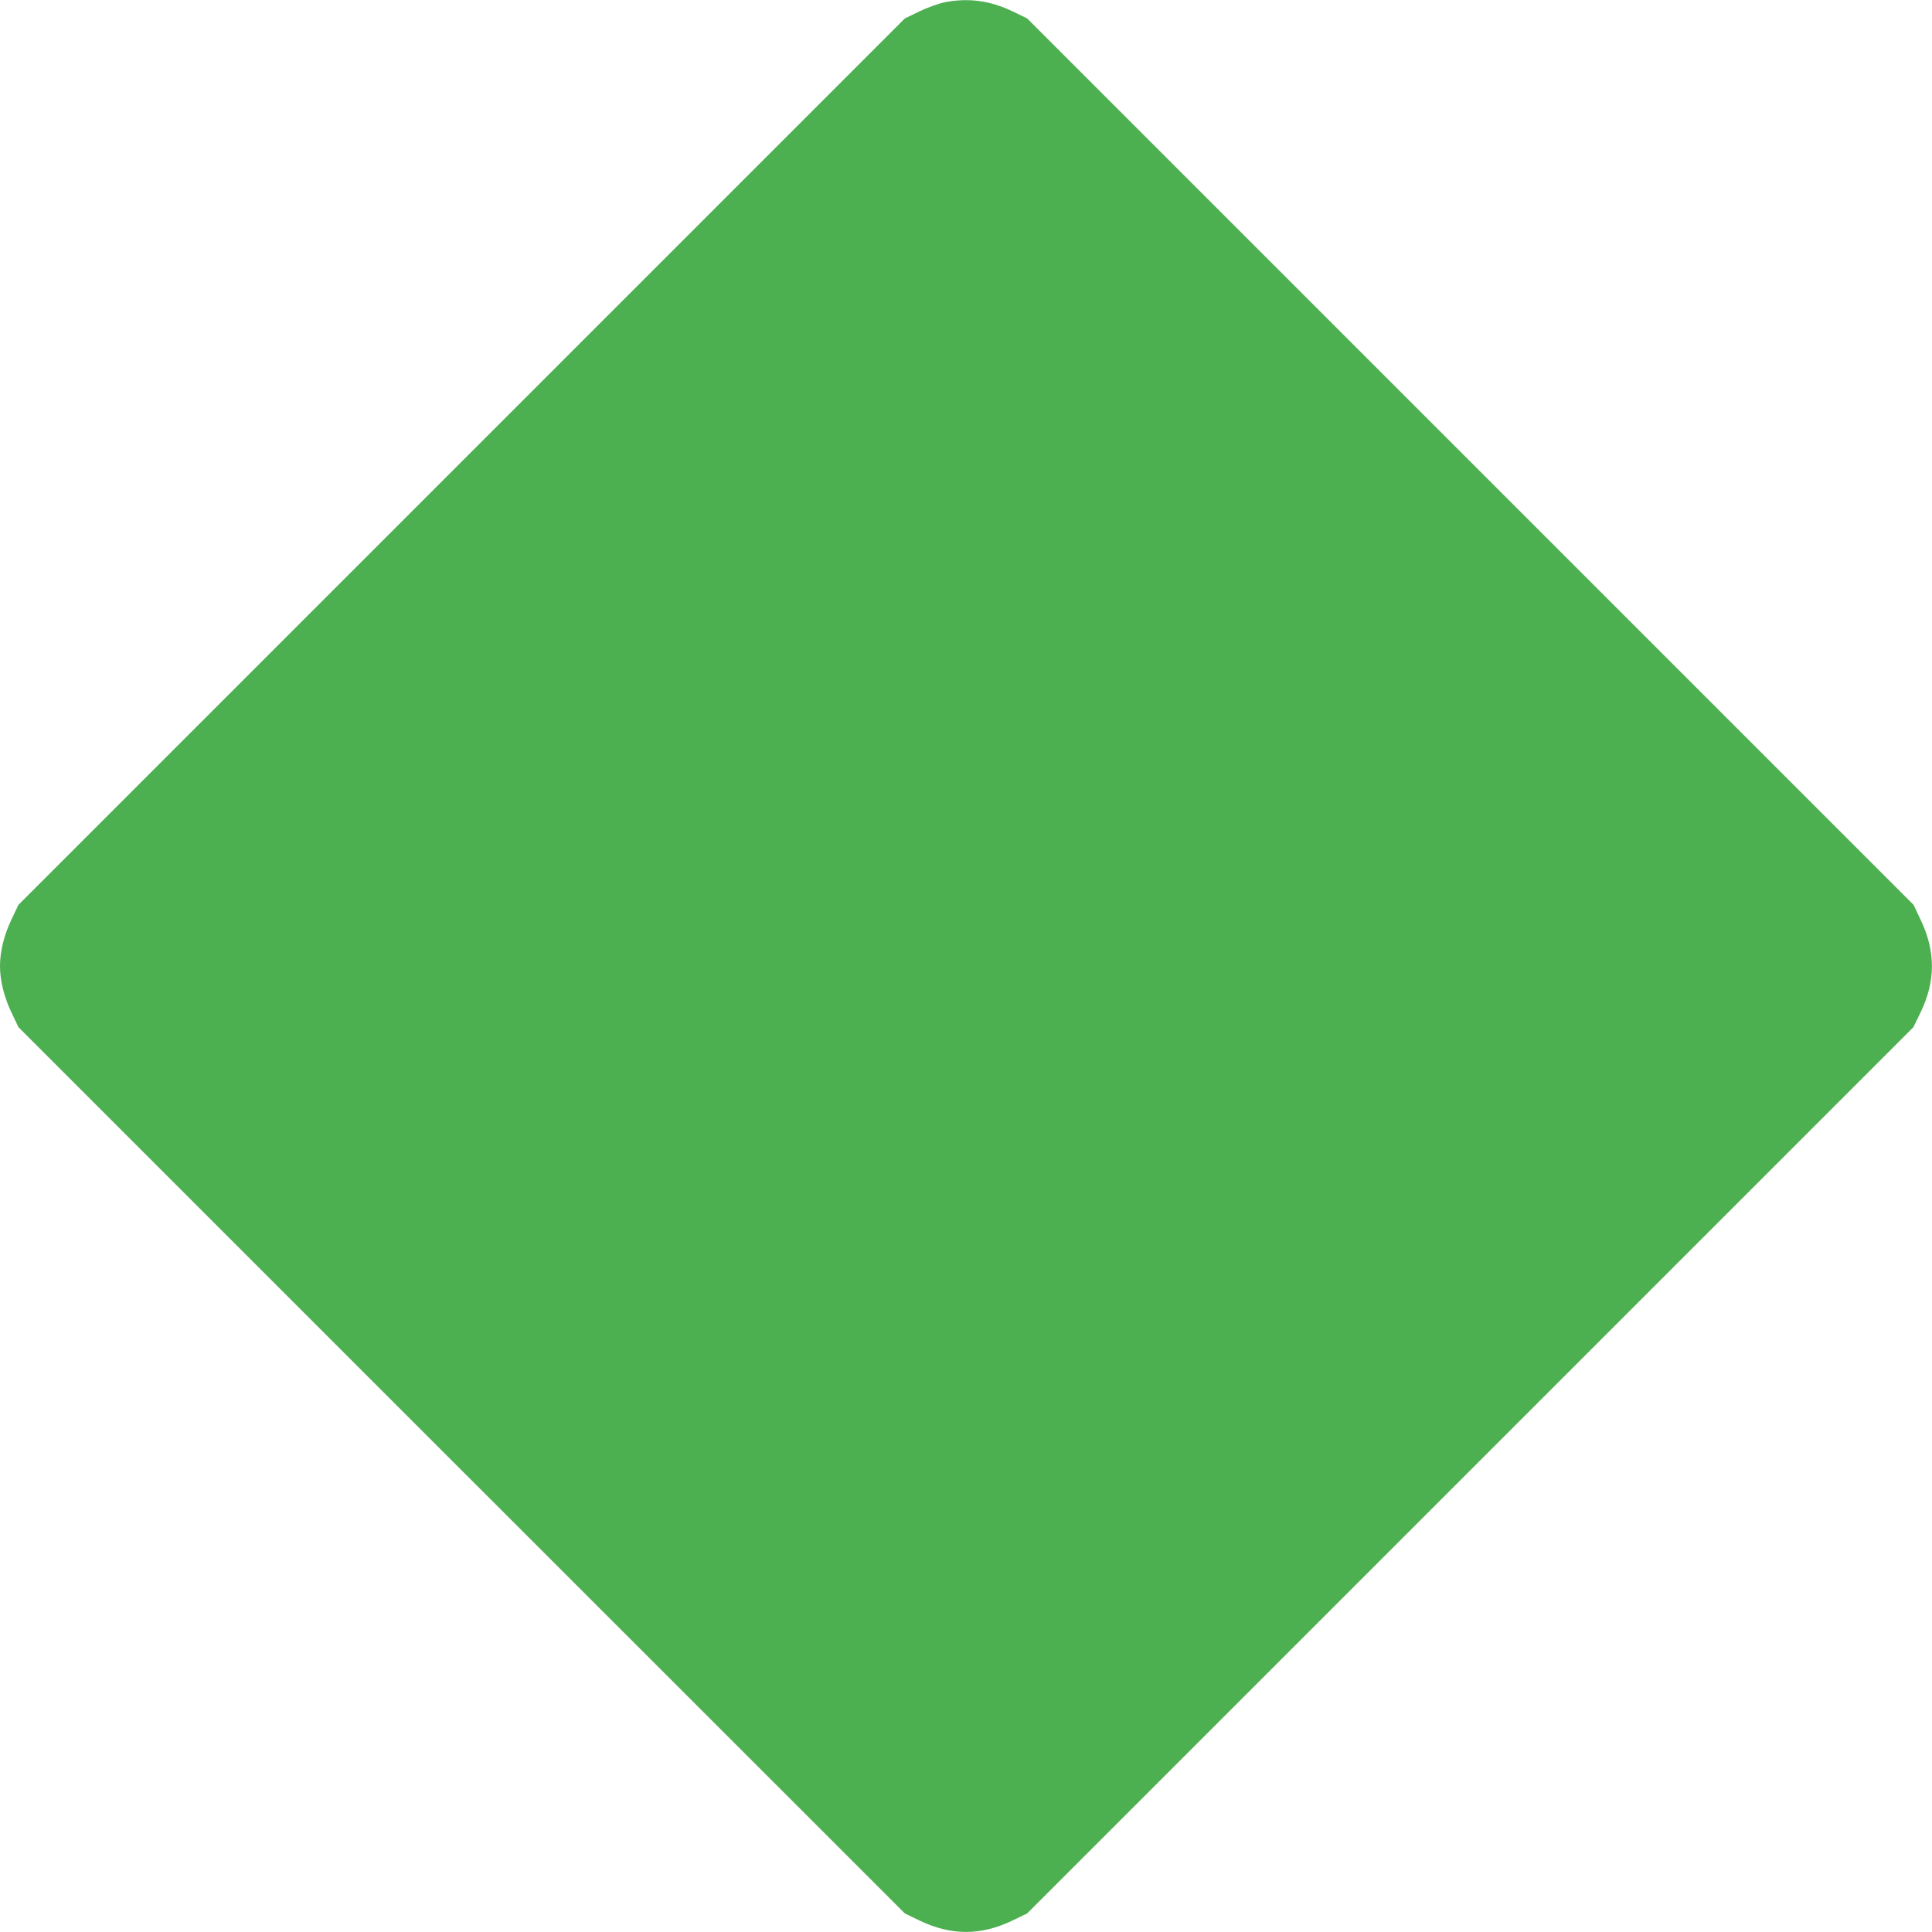 <?xml version="1.0" standalone="no"?>
<!DOCTYPE svg PUBLIC "-//W3C//DTD SVG 20010904//EN"
 "http://www.w3.org/TR/2001/REC-SVG-20010904/DTD/svg10.dtd">
<svg version="1.0" xmlns="http://www.w3.org/2000/svg"
 width="1280pt" height="1280pt" viewBox="0 0 1280 1280"
 preserveAspectRatio="xMidYMid meet">
<g transform="translate(0,1280) scale(0.1,-0.1)"
fill="#4caf50" stroke="none">
<path d="M6255 12784 c-38 -8 -113 -35 -165 -60 l-95 -46 -2937 -2937 -2936
-2936 -45 -95 c-50 -103 -77 -214 -77 -310 0 -96 27 -207 77 -310 l45 -95
2936 -2936 2937 -2936 95 -46 c211 -102 409 -102 620 0 l95 46 2936 2936 2936
2936 46 95 c102 210 102 408 0 620 l-45 95 -2936 2936 -2937 2937 -95 46
c-151 73 -299 92 -455 60z"/>
</g>
</svg>
